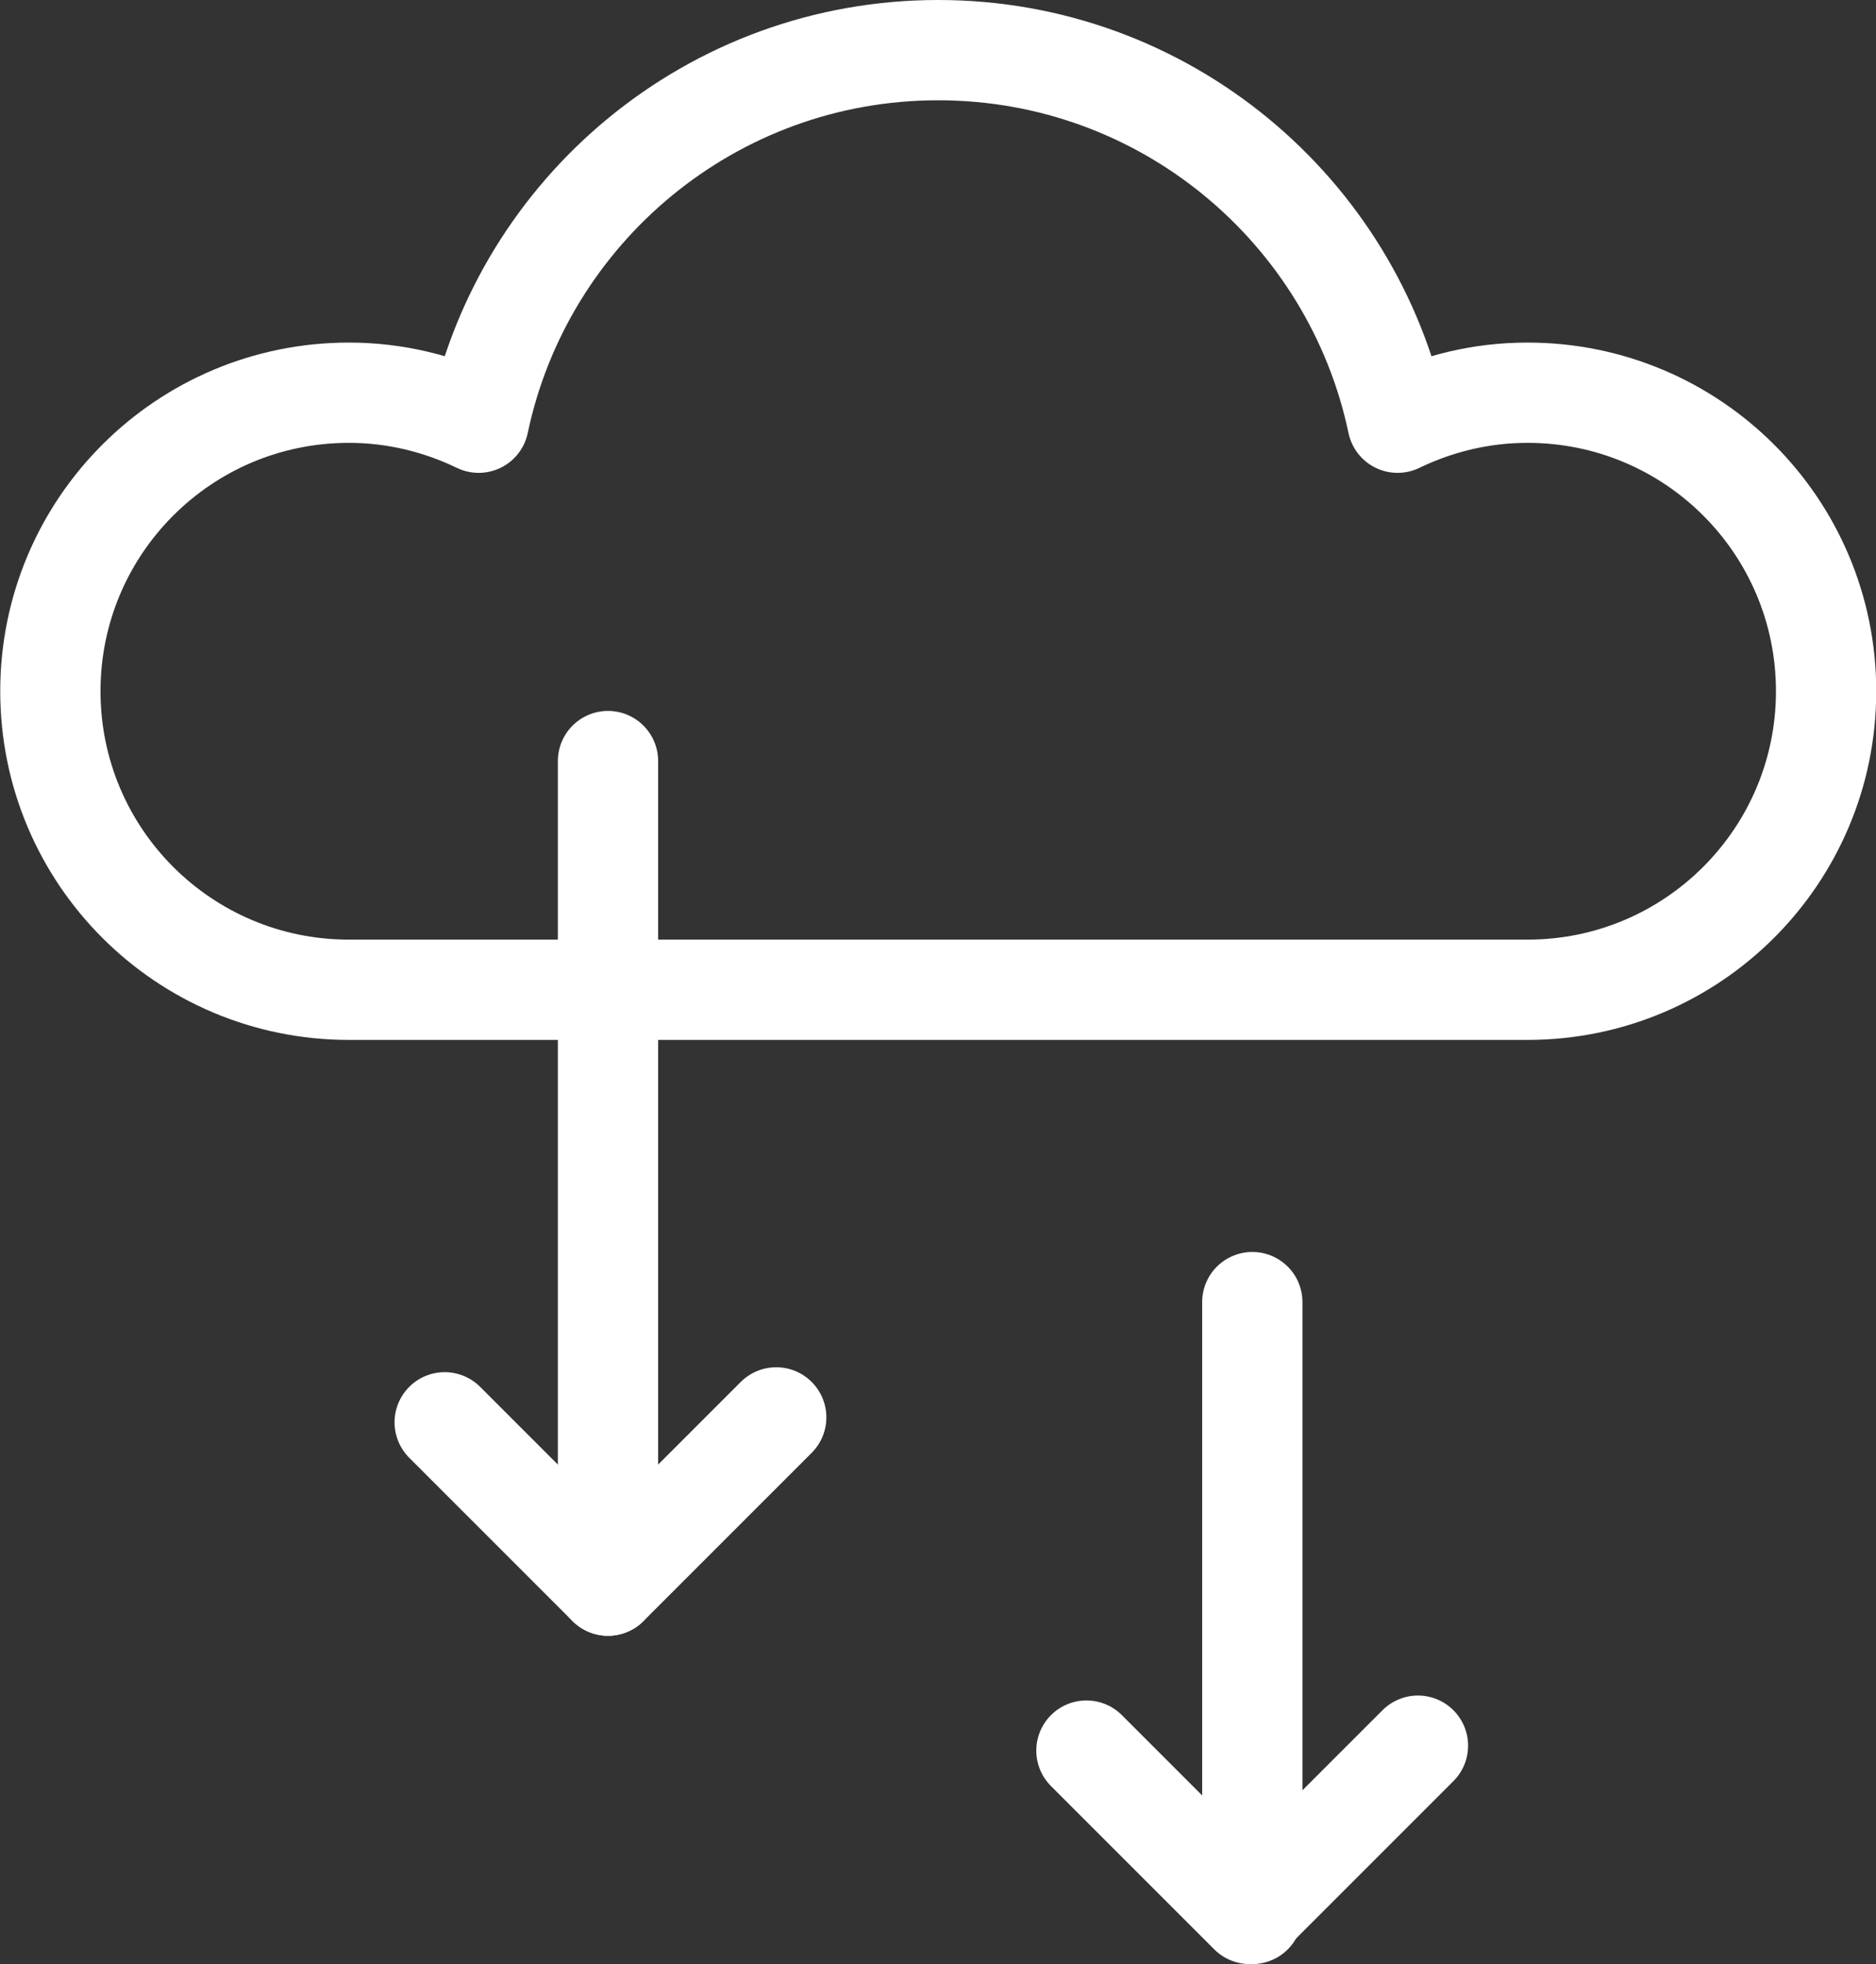 <?xml version="1.0" encoding="UTF-8"?><svg id="a" xmlns="http://www.w3.org/2000/svg" width="80.07" height="83.82" viewBox="0 0 80.07 83.82"><rect x="0" y="0" width="80.07" height="83.82" fill="#333333" stroke="none"/><path d="M65.19,16.76c-1.99,0-3.86.47-5.54,1.28-1.91-9.08-9.96-15.9-19.61-15.9s-17.7,6.82-19.61,15.9c-1.68-.81-3.55-1.28-5.54-1.28-7.04,0-12.74,5.7-12.74,12.74s5.7,12.74,12.74,12.74h50.31c7.03,0,12.74-5.7,12.74-12.74s-5.7-12.74-12.74-12.74Z" fill="none" stroke="#fff" stroke-linecap="round" stroke-linejoin="round" stroke-width="4.28"/><polyline points="18.98 60.7 25.95 67.67 33.13 60.49" fill="none" stroke="#fff" stroke-linecap="round" stroke-linejoin="round" stroke-width="4.28"/><line x1="25.95" y1="32.48" x2="25.95" y2="67.67" fill="none" stroke="#fff" stroke-linecap="round" stroke-linejoin="round" stroke-width="4.28"/><polyline points="46.37 74.71 53.34 81.68 60.52 74.5" fill="none" stroke="#fff" stroke-linecap="round" stroke-linejoin="round" stroke-width="4.28"/><line x1="53.45" y1="55.57" x2="53.45" y2="81.68" fill="none" stroke="#fff" stroke-linecap="round" stroke-linejoin="round" stroke-width="4.28"/></svg>
